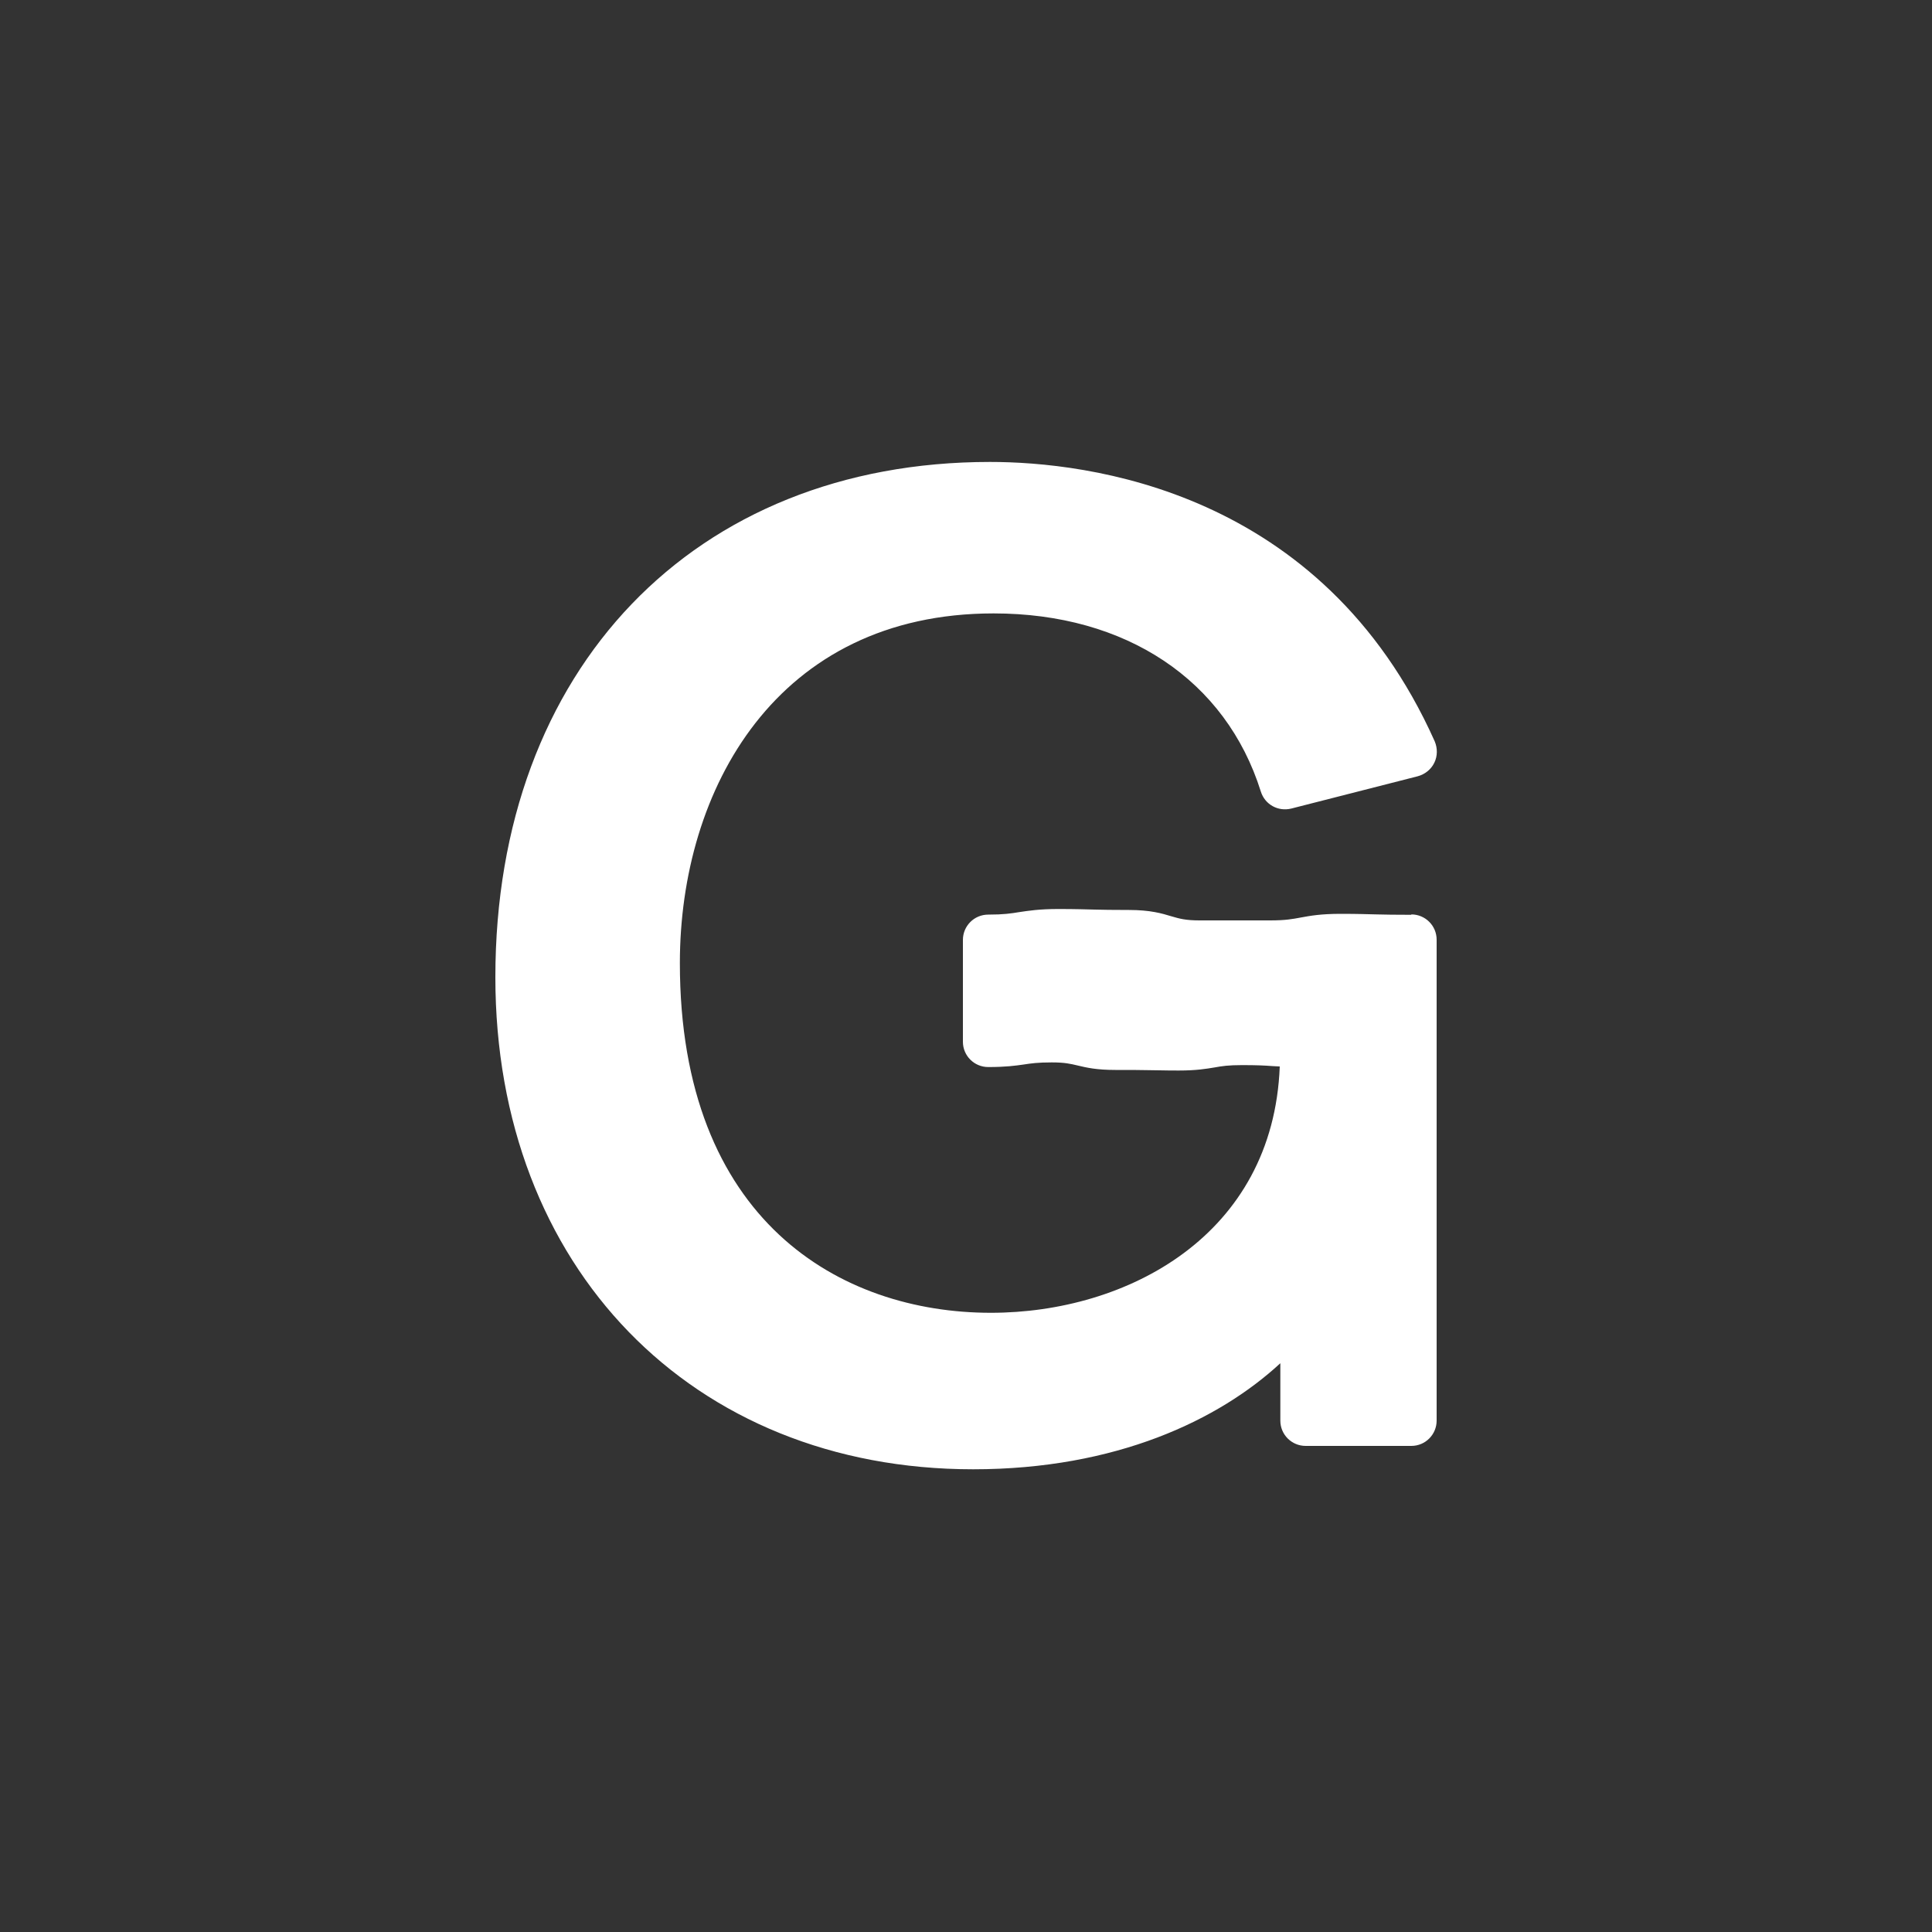 <?xml version="1.0" encoding="UTF-8"?><svg id="a" xmlns="http://www.w3.org/2000/svg" width="100" height="100" viewBox="0 0 100 100"><rect x="0" y="0" width="100" height="100" fill="#333333" stroke="none"/><defs><style>.b{fill:none;}.c{fill:#fff;}</style></defs><rect class="b" width="100" height="100"/><path class="c" d="M73.05,47.35c-.89,0-1.34-.01-1.79-.02-.47-.01-.93-.03-1.86-.03-1.04,0-1.58.1-2.07.19-.43.08-.79.15-1.59.15h-3.65c-.72,0-1.04-.09-1.45-.21-.49-.15-1.1-.33-2.2-.33-.89,0-1.34-.01-1.79-.02-.46-.01-.93-.03-1.86-.03-1.01,0-1.55.09-2.03.16-.43.07-.81.13-1.61.13-.73,0-1.31.59-1.31,1.31v5.27c0,.73.59,1.31,1.31,1.31.92,0,1.4-.07,1.83-.13.39-.06.73-.11,1.46-.11.67,0,.96.07,1.34.16.46.11.97.23,1.95.23.81,0,1.21,0,1.62.01.42,0,.83.02,1.66.02.93,0,1.43-.09,1.86-.16.38-.07.71-.12,1.42-.12.78,0,1.17.02,1.56.05.13,0,.25.02.39.02-.34,8.75-7.91,12.75-14.95,12.75-7.79,0-16.1-4.76-16.1-18.1,0-9.01,5.02-18.1,16.24-18.1,6.85,0,12.02,3.45,13.83,9.22.21.67.89,1.05,1.58.88l6.54-1.67c.37-.1.69-.35.86-.7.17-.35.17-.75.02-1.11-5.84-13.05-18.04-14.46-23.02-14.46-15.31,0-25.6,10.72-25.6,26.67,0,15,10.17,25.47,24.73,25.47,7.41,0,12.73-2.56,15.9-5.49v2.97c0,.73.59,1.31,1.31,1.31h5.47c.73,0,1.31-.59,1.31-1.31v-24.89c0-.73-.59-1.31-1.31-1.31Z"/></svg>